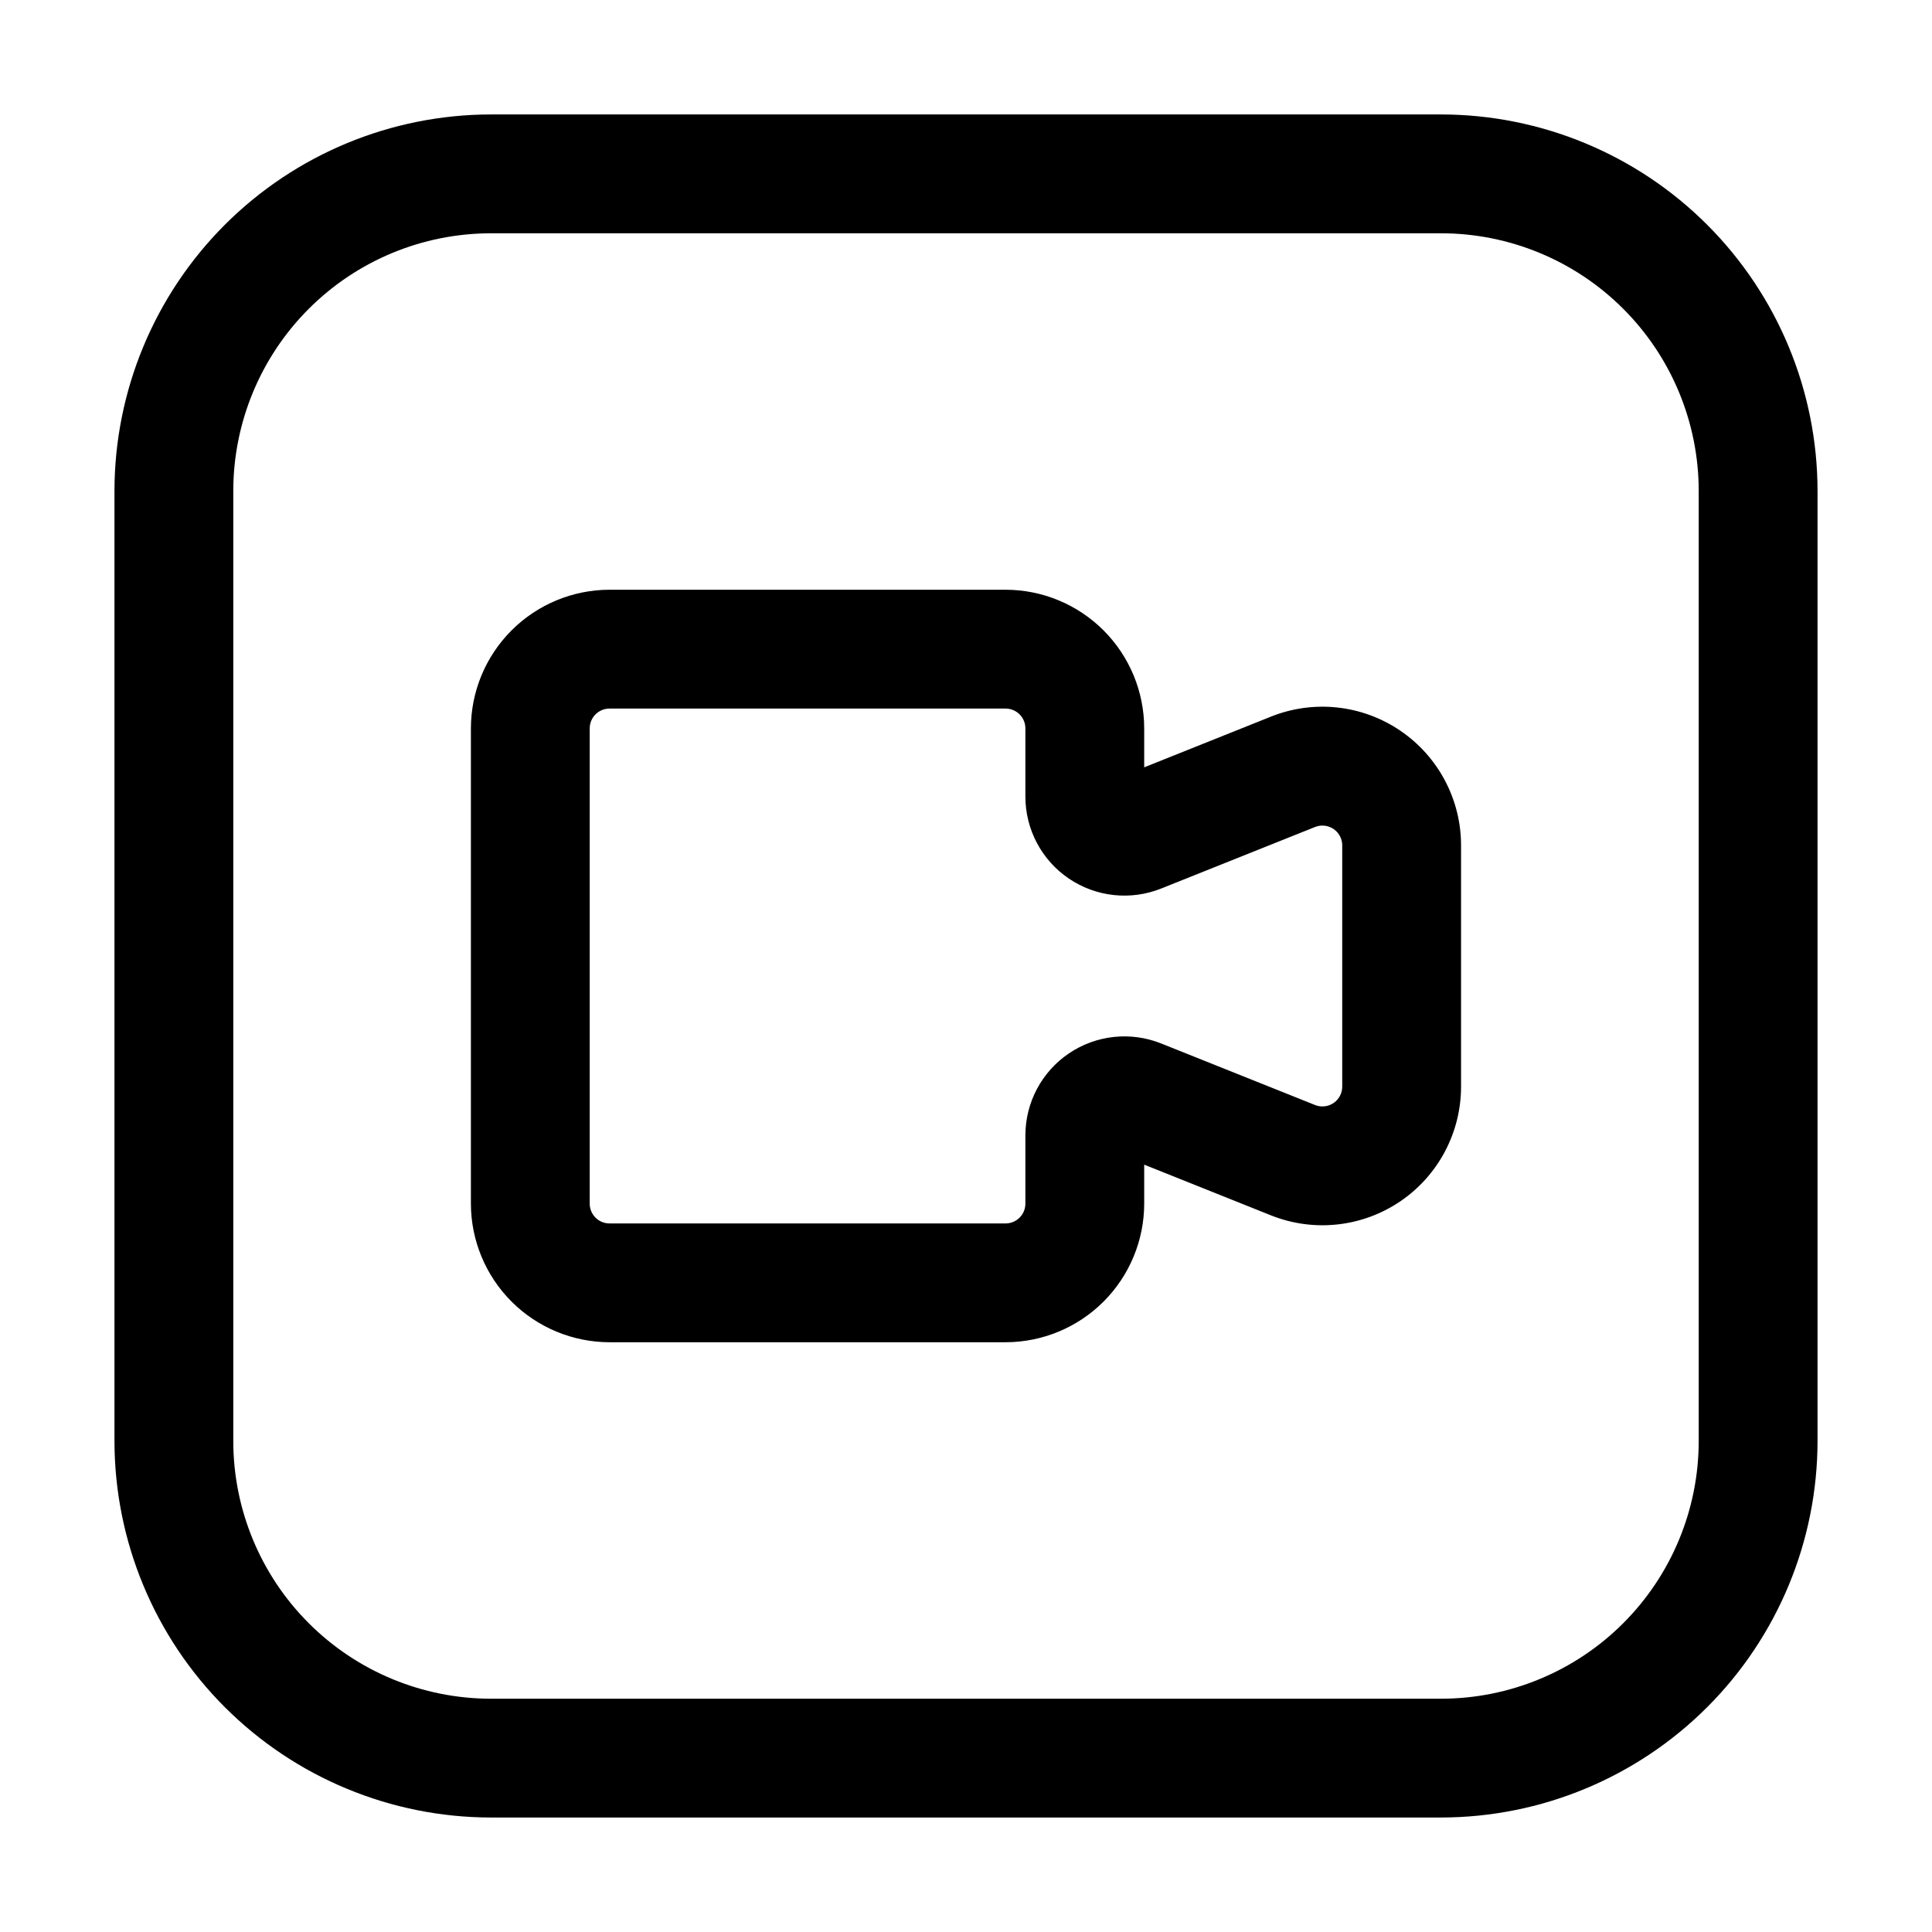 <?xml version="1.0" encoding="UTF-8"?>
<!-- Uploaded to: SVG Find, www.svgrepo.com, Generator: SVG Find Mixer Tools -->
<svg fill="#000000" width="800px" height="800px" version="1.1" viewBox="144 144 512 512" xmlns="http://www.w3.org/2000/svg">
 <g>
  <path d="m515.05 337.61c-10.09-6.844-22.918-8.227-34.238-3.695l-33.586 13.434v-10.324c-0.012-9.742-3.887-19.078-10.773-25.965-6.887-6.887-16.223-10.762-25.961-10.773h-104.96c-9.742 0.012-19.078 3.887-25.965 10.773-6.887 6.887-10.762 16.223-10.773 25.965v125.95c0.012 9.738 3.887 19.074 10.773 25.961 6.887 6.887 16.223 10.762 25.965 10.773h104.96c9.738-0.012 19.074-3.887 25.961-10.773s10.762-16.223 10.773-25.961v-10.328l33.586 13.434c11.32 4.527 24.148 3.144 34.242-3.688 10.094-6.836 16.141-18.234 16.141-30.426v-63.941c0-12.188-6.051-23.586-16.145-30.418zm-15.344 94.359c0 1.742-0.863 3.371-2.309 4.348-1.441 0.977-3.273 1.172-4.891 0.523l-40.789-16.312c-8.086-3.231-17.246-2.242-24.457 2.641-7.207 4.883-11.523 13.023-11.523 21.734v18.074c0 1.391-0.551 2.727-1.535 3.711-0.984 0.98-2.32 1.535-3.711 1.535h-104.96c-2.898 0-5.25-2.348-5.25-5.246v-125.95c0-2.898 2.352-5.25 5.25-5.25h104.96c1.391 0 2.727 0.555 3.711 1.539s1.535 2.316 1.535 3.711v18.074c0 8.707 4.316 16.848 11.523 21.73 7.211 4.883 16.371 5.871 24.457 2.641l40.789-16.312c1.617-0.648 3.449-0.449 4.891 0.527 1.445 0.973 2.309 2.602 2.309 4.344z"/>
  <path d="m525.95 174.33h-251.9c-26.438 0.035-51.777 10.551-70.473 29.242-18.691 18.695-29.207 44.035-29.242 70.473v251.9c0.035 26.438 10.551 51.781 29.242 70.473 18.695 18.691 44.035 29.207 70.473 29.242h251.9c26.438-0.035 51.781-10.551 70.473-29.242s29.207-44.035 29.242-70.473v-251.9c-0.035-26.438-10.551-51.777-29.242-70.473-18.691-18.691-44.035-29.207-70.473-29.242zm68.227 351.62c-0.023 18.09-7.219 35.43-20.008 48.219-12.789 12.789-30.129 19.984-48.219 20.008h-251.9c-18.09-0.023-35.43-7.219-48.219-20.008-12.789-12.789-19.984-30.129-20.008-48.219v-251.9c0.023-18.09 7.219-35.43 20.008-48.219s30.129-19.984 48.219-20.008h251.9c18.09 0.023 35.43 7.219 48.219 20.008 12.789 12.789 19.984 30.129 20.008 48.219z"/>
 </g>
</svg>